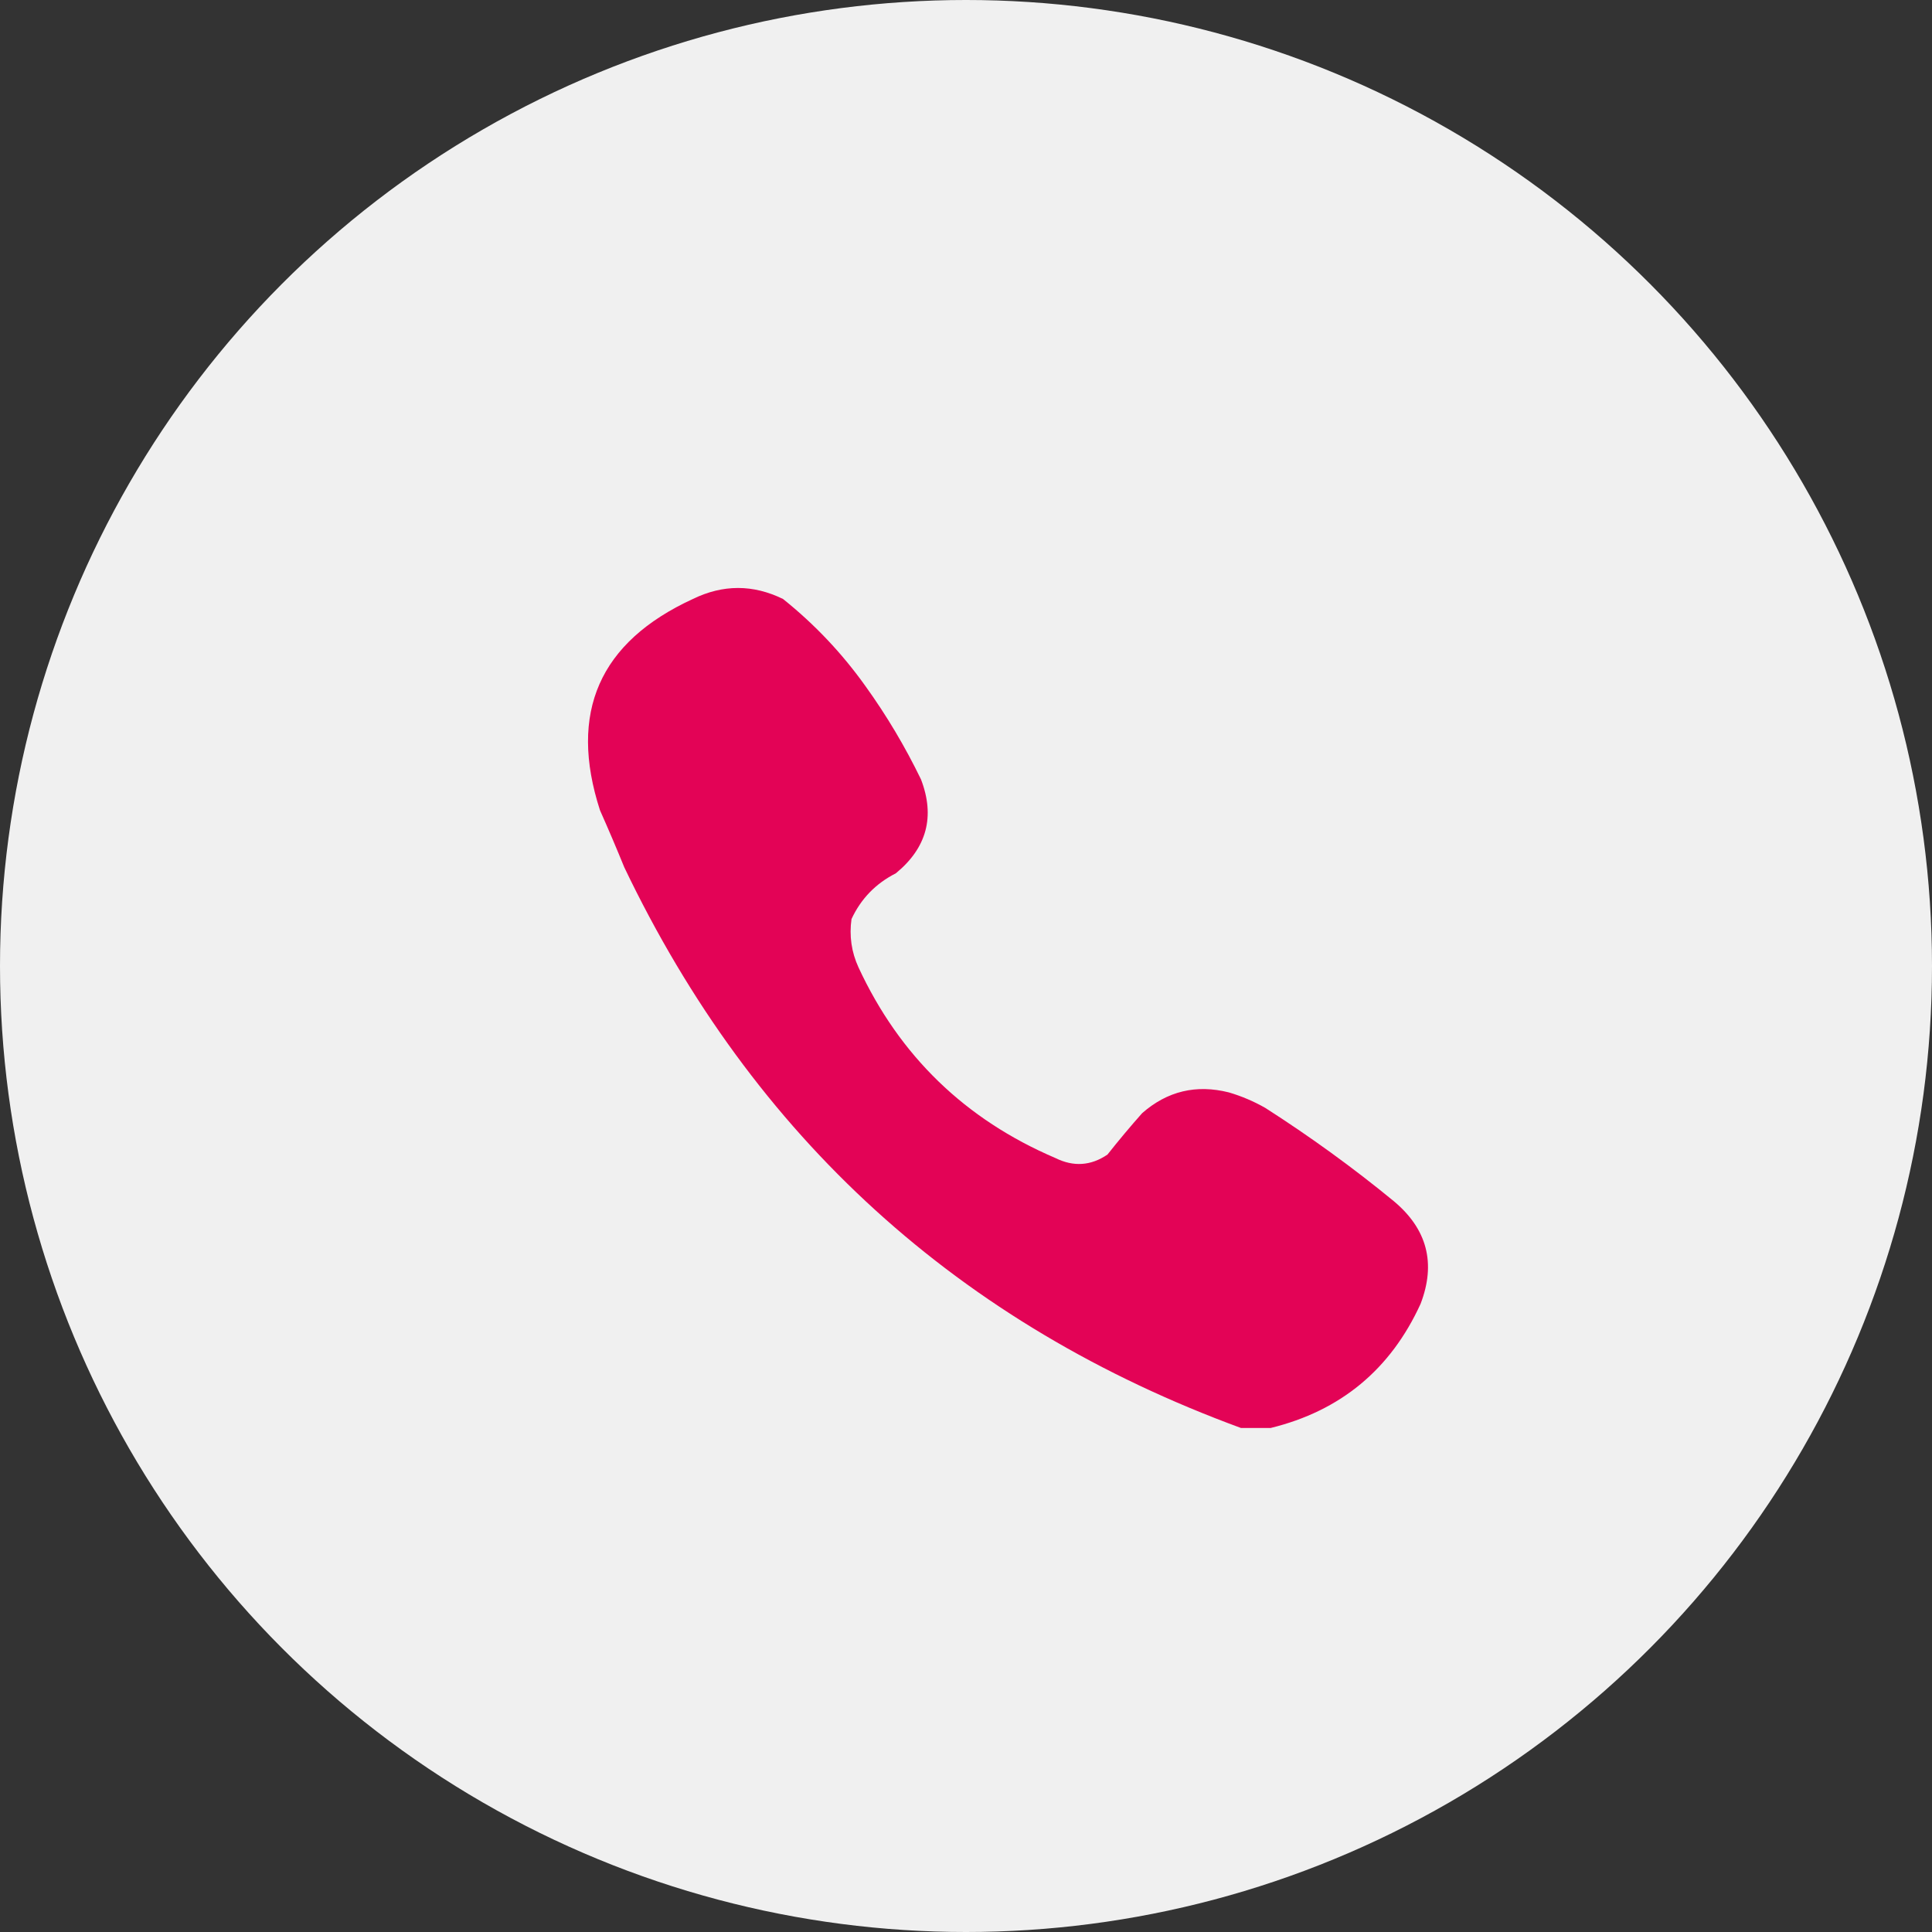 <?xml version="1.0" encoding="UTF-8"?> <svg xmlns="http://www.w3.org/2000/svg" width="23" height="23" viewBox="0 0 23 23" fill="none"><rect x="0" y="0" width="23" height="23" fill="#333333" stroke="none"/> <circle cx="11.5" cy="11.5" r="11.5" fill="#F0F0F0"></circle> <path opacity="0.988" fill-rule="evenodd" clip-rule="evenodd" d="M15.126 17C15.009 17 14.892 17 14.774 17C11.418 15.768 8.971 13.543 7.432 10.325C7.339 10.097 7.243 9.871 7.143 9.647C6.766 8.482 7.135 7.643 8.248 7.131C8.607 6.956 8.965 6.956 9.322 7.131C9.698 7.432 10.025 7.778 10.303 8.168C10.555 8.518 10.775 8.888 10.964 9.278C11.134 9.72 11.034 10.094 10.664 10.397C10.425 10.518 10.249 10.7 10.137 10.941C10.109 11.141 10.136 11.333 10.22 11.516C10.709 12.571 11.491 13.327 12.564 13.786C12.78 13.893 12.987 13.879 13.184 13.745C13.317 13.577 13.455 13.412 13.597 13.252C13.897 12.989 14.241 12.907 14.63 13.005C14.782 13.05 14.926 13.111 15.064 13.19C15.595 13.53 16.105 13.899 16.592 14.299C16.99 14.631 17.097 15.038 16.912 15.521C16.555 16.303 15.959 16.796 15.126 17Z" fill="#E20054"></path> </svg> 